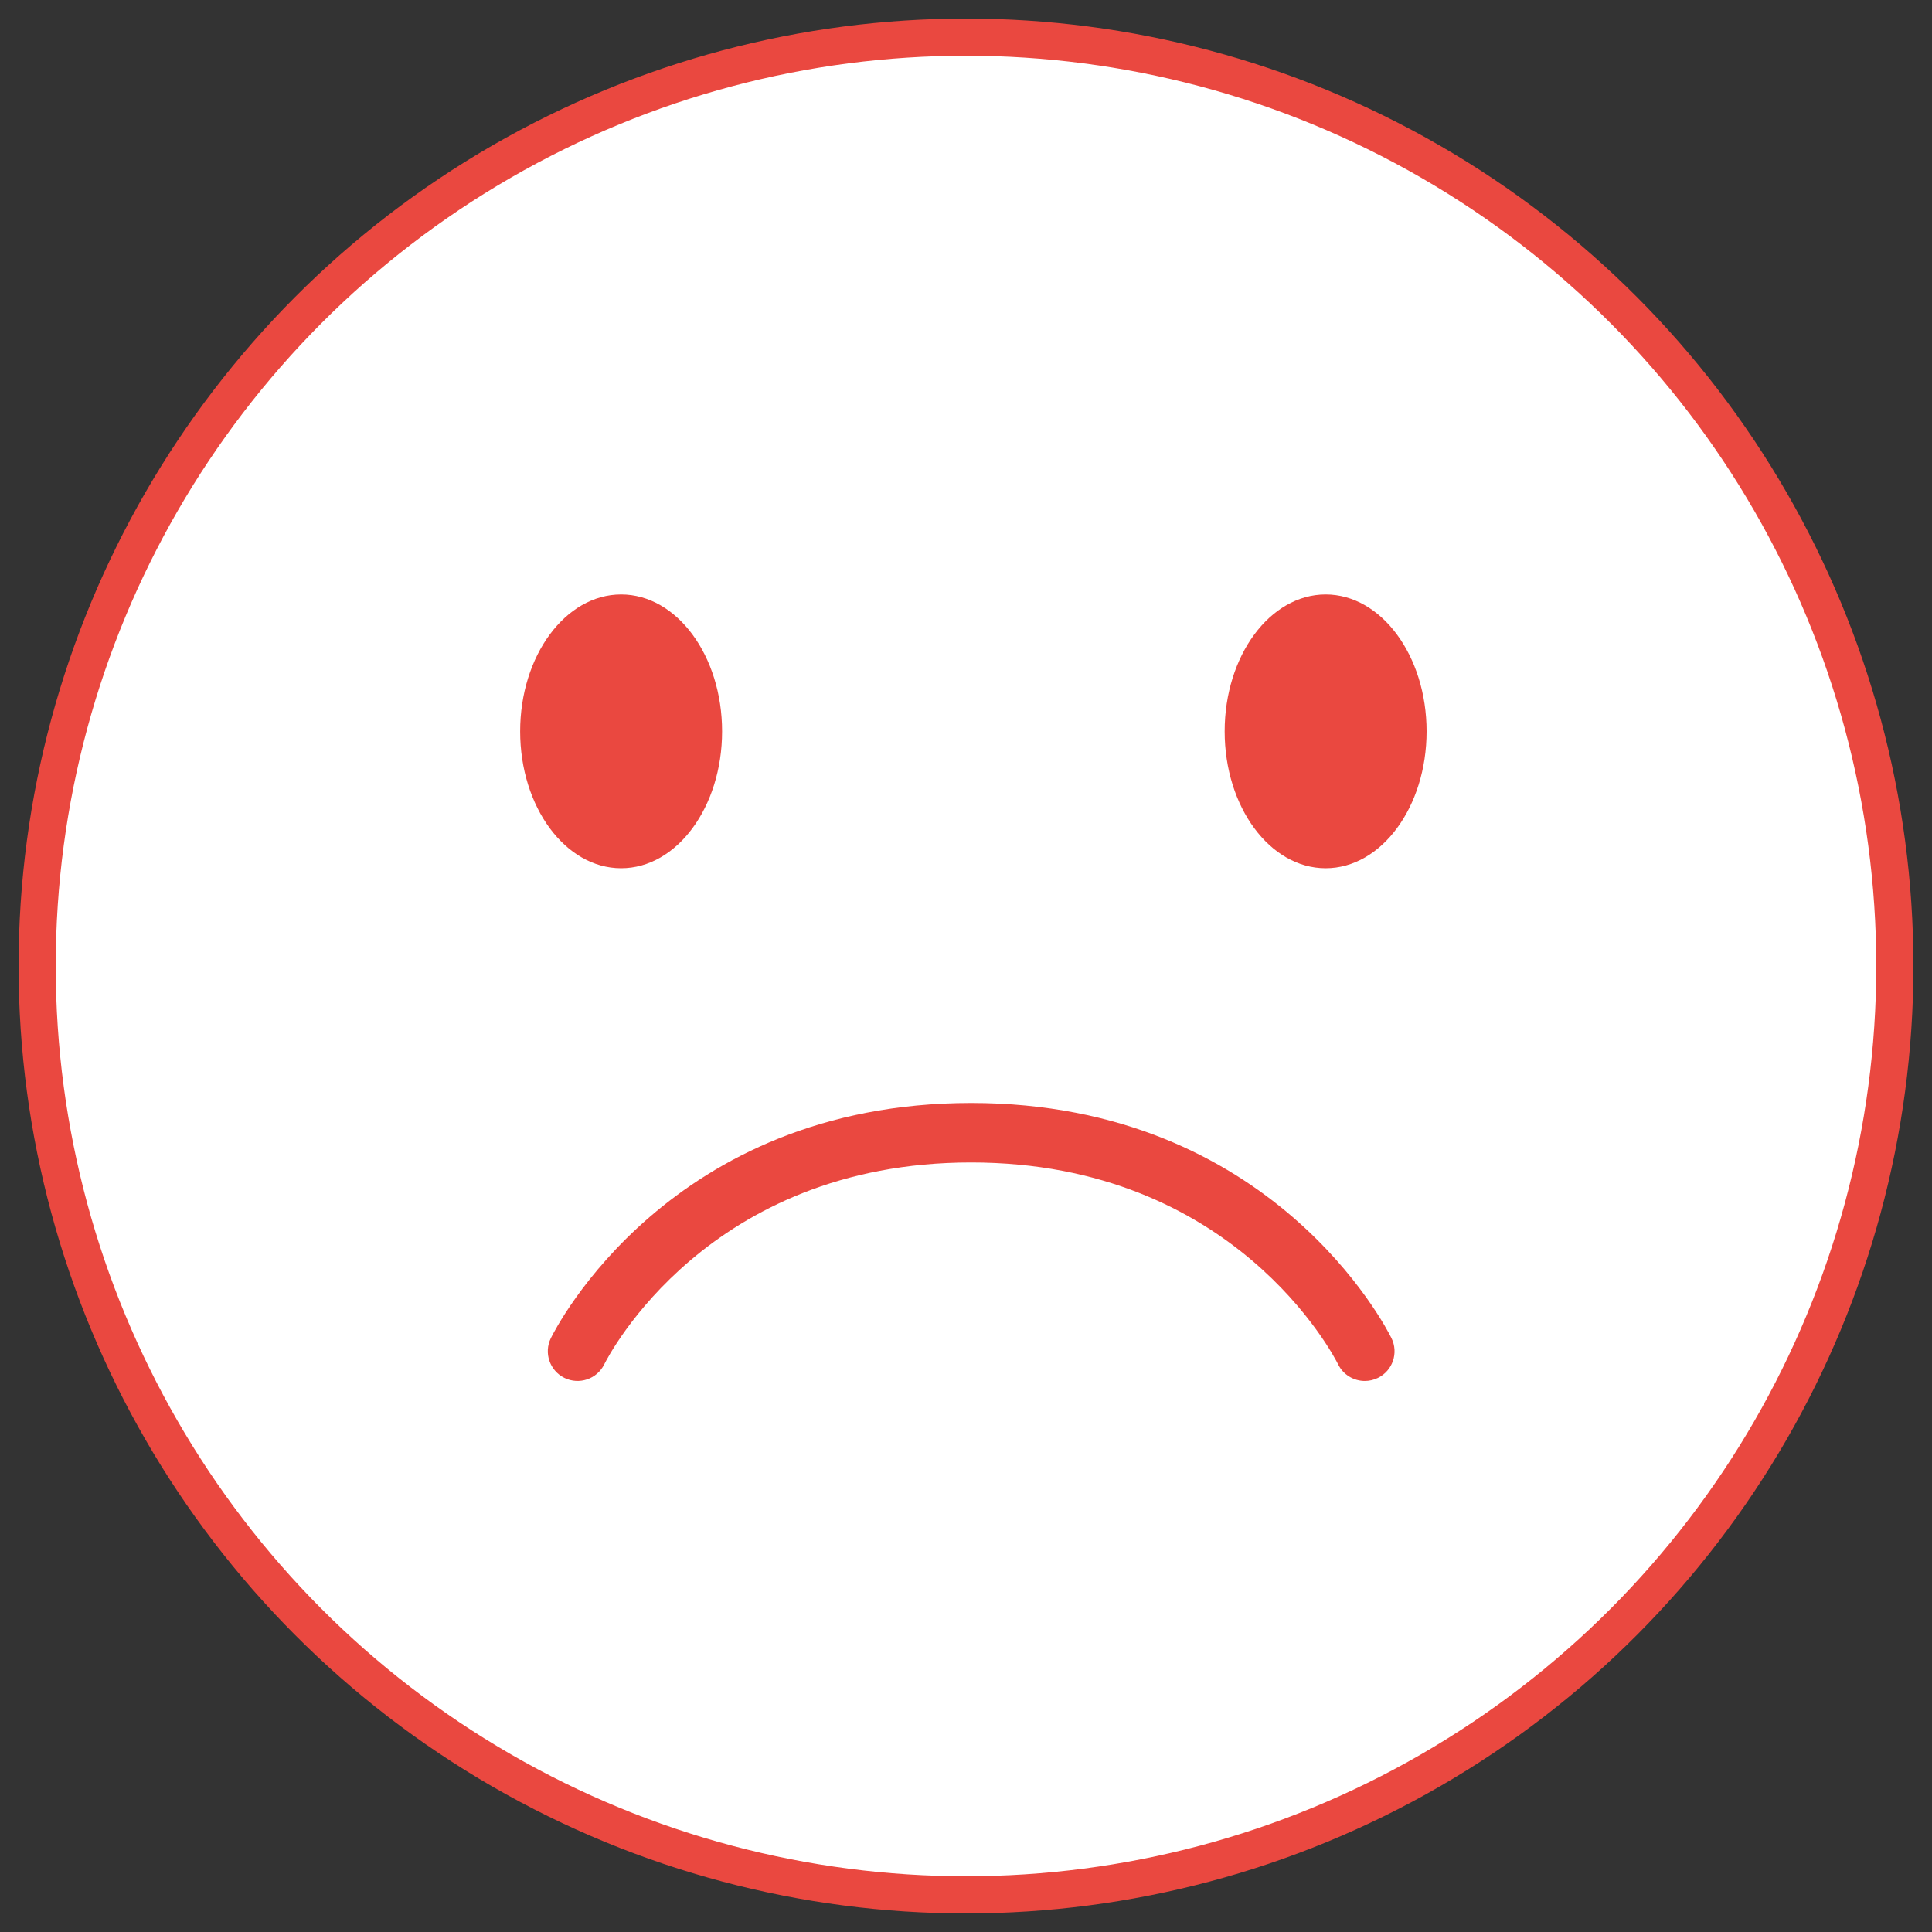 <?xml version="1.0" encoding="UTF-8"?>
<svg width="52px" height="52px" viewBox="0 0 52 52" version="1.1" xmlns="http://www.w3.org/2000/svg" xmlns:xlink="http://www.w3.org/1999/xlink">
    <rect x="0" y="0" width="52" height="52" fill="#333333" stroke="none"/>
    <!-- Generator: Sketch 46.2 (44496) - http://www.bohemiancoding.com/sketch -->
    <title>face-1</title>
    <desc>Created with Sketch.</desc>
    <defs></defs>
    <g id="Symbols" stroke="none" stroke-width="1" fill="none" fill-rule="evenodd">
        <g id="faces" transform="translate(1, 1)">
            <g id="Group-4">
                <g id="face-1">
                    <circle id="Oval-Copy-4" stroke="#EA4840" fill="#FFFFFF" cx="25" cy="25" r="25"></circle>
                    <path d="M18.435,18.685 C18.435,20.72 17.218,22.369 15.718,22.369 C14.217,22.369 13,20.72 13,18.685 C13,16.65 14.217,15 15.718,15 C17.218,15 18.435,16.65 18.435,18.685" id="Fill-32" fill="#EA4840"></path>
                    <path d="M37.397,18.685 C37.397,20.72 36.179,22.369 34.68,22.369 C33.18,22.369 31.962,20.72 31.962,18.685 C31.962,16.65 33.18,15 34.68,15 C36.179,15 37.397,16.65 37.397,18.685" id="Fill-33" fill="#EA4840"></path>
                    <path d="M35.734,36.169 C35.439,36.169 35.154,36.005 35.016,35.722 C34.898,35.489 32.219,30.288 25.137,30.288 C18.048,30.288 15.372,35.501 15.262,35.724 C15.066,36.119 14.587,36.281 14.19,36.086 C13.795,35.89 13.632,35.413 13.826,35.017 C13.953,34.758 17.023,28.687 25.137,28.687 C33.254,28.687 36.324,34.758 36.452,35.017 C36.647,35.414 36.484,35.893 36.087,36.087 C35.971,36.143 35.853,36.169 35.734,36.169" id="Fill-34" fill="#EA4840"></path>
                </g>
            </g>
        </g>
    </g>
</svg>